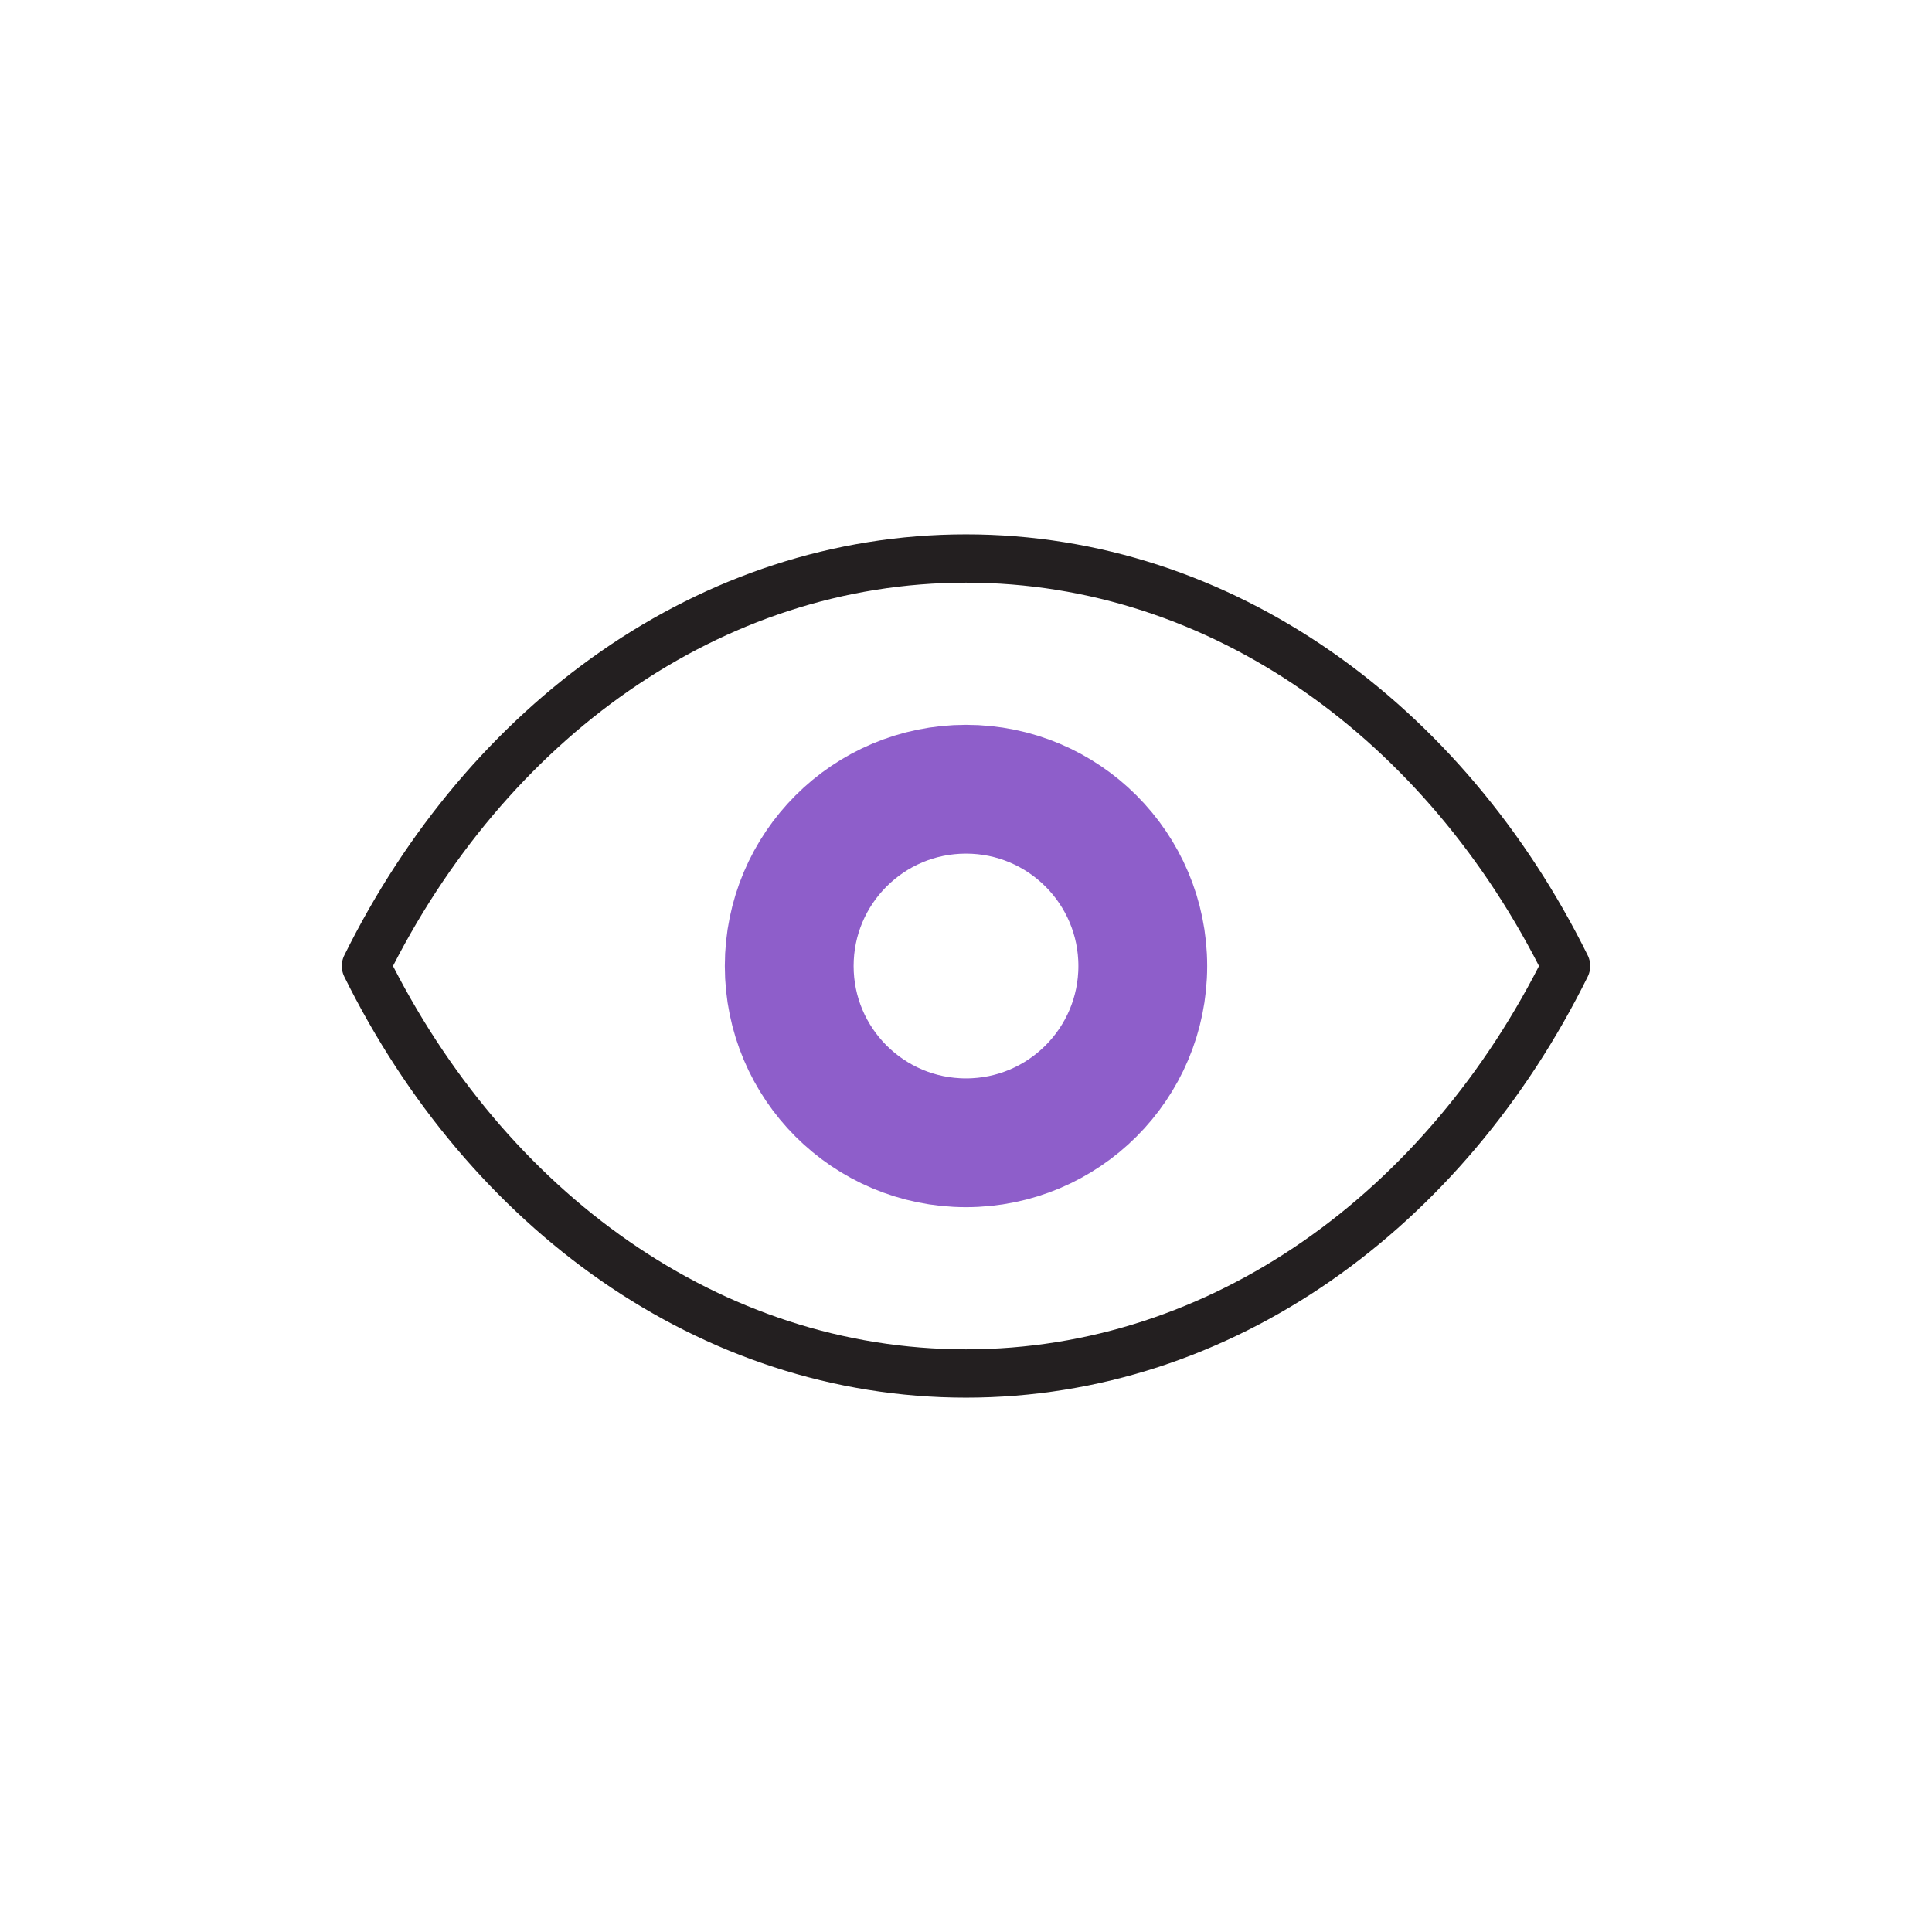 <?xml version="1.0" encoding="UTF-8"?>
<svg xmlns="http://www.w3.org/2000/svg" id="uuid-9bd5544e-6411-407e-86ca-8fd7b93f1f1e" data-name="Layer 1" viewBox="0 0 120 120">
  <defs>
    <style>
      .uuid-f7270b57-4307-4c89-bd25-4d37167b3a7b {
        stroke: #231f20;
        stroke-linecap: round;
        stroke-linejoin: round;
        stroke-width: 3px;
      }

      .uuid-f7270b57-4307-4c89-bd25-4d37167b3a7b, .uuid-3686b5dc-20b0-4ccd-b937-9a85a43a63b7 {
        fill: none;
      }

      .uuid-3686b5dc-20b0-4ccd-b937-9a85a43a63b7 {
        stroke: #8e5eca;
        stroke-miterlimit: 10;
        stroke-width: 8px;
      }
    </style>
  </defs>
  <path class="uuid-f7270b57-4307-4c89-bd25-4d37167b3a7b" d="M97.27,60c-7.49-15.14-21.37-25.31-37.27-25.31s-29.78,10.17-37.27,25.31c7.49,15.14,21.37,25.31,37.27,25.31s29.78-10.17,37.27-25.31Z"></path>
  <circle class="uuid-3686b5dc-20b0-4ccd-b937-9a85a43a63b7" cx="60" cy="60" r="10.98"></circle>
</svg>
